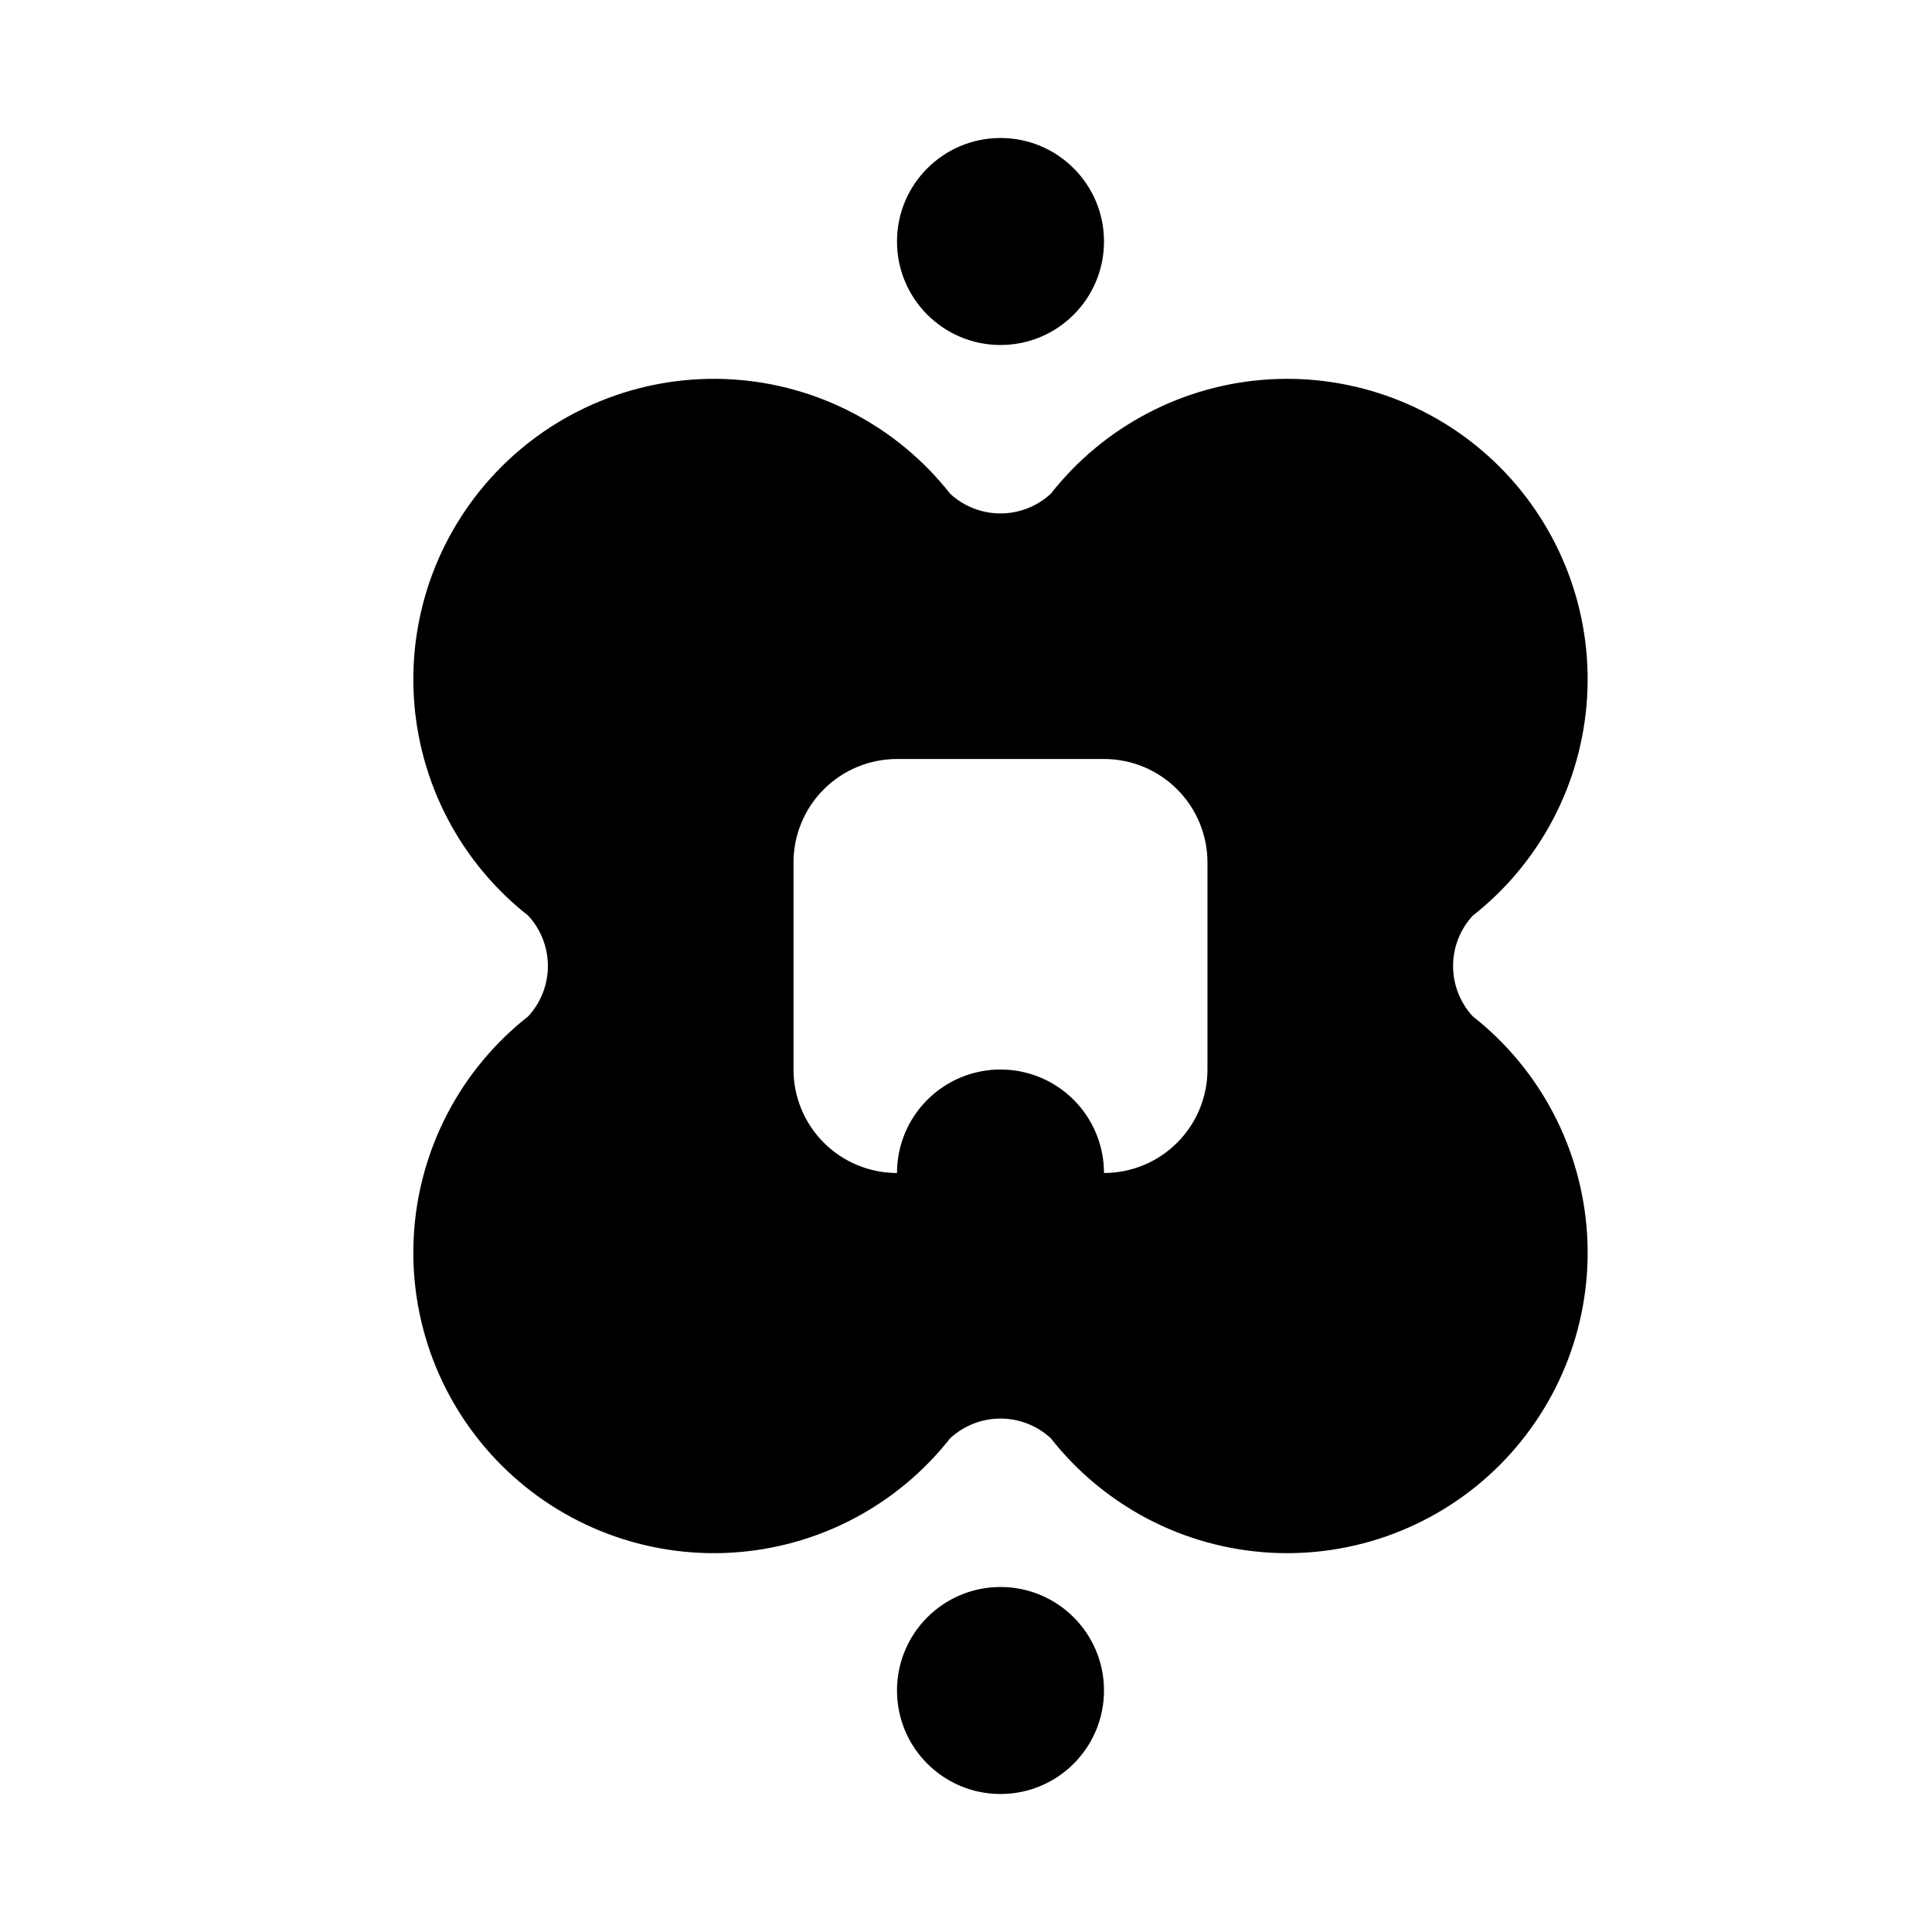 <?xml version="1.0" encoding="UTF-8"?> <svg xmlns="http://www.w3.org/2000/svg" width="56" height="56" viewBox="0 0 56 56" fill="none"><path d="M42.69 29.46C42.322 29.063 42.118 28.541 42.118 28C42.118 27.459 42.322 26.937 42.69 26.54C43.658 25.779 44.454 24.822 45.025 23.731C45.596 22.64 45.929 21.44 46.003 20.211C46.077 18.982 45.889 17.751 45.452 16.6C45.014 15.448 44.338 14.403 43.468 13.532C42.597 12.661 41.551 11.985 40.4 11.548C39.249 11.111 38.018 10.923 36.789 10.996C35.559 11.07 34.36 11.403 33.269 11.975C32.178 12.546 31.22 13.342 30.459 14.31C30.062 14.678 29.541 14.882 29 14.882C28.458 14.882 27.937 14.678 27.54 14.31C26.779 13.342 25.821 12.546 24.73 11.975C23.639 11.403 22.44 11.07 21.21 10.996C19.981 10.923 18.75 11.111 17.599 11.548C16.448 11.985 15.402 12.661 14.532 13.532C13.661 14.403 12.985 15.448 12.547 16.6C12.111 17.751 11.922 18.982 11.996 20.211C12.069 21.44 12.403 22.64 12.974 23.731C13.545 24.822 14.341 25.779 15.309 26.54C15.677 26.937 15.881 27.459 15.881 28C15.881 28.541 15.677 29.063 15.309 29.46C14.341 30.221 13.545 31.178 12.974 32.269C12.403 33.36 12.069 34.56 11.996 35.789C11.922 37.018 12.111 38.249 12.547 39.4C12.985 40.552 13.661 41.597 14.532 42.468C15.402 43.339 16.448 44.015 17.599 44.452C18.75 44.889 19.981 45.077 21.21 45.004C22.44 44.93 23.639 44.597 24.73 44.026C25.821 43.454 26.779 42.658 27.54 41.69C27.937 41.322 28.458 41.118 29 41.118C29.541 41.118 30.062 41.322 30.459 41.69C31.22 42.658 32.178 43.454 33.269 44.026C34.36 44.597 35.559 44.93 36.789 45.004C38.018 45.077 39.249 44.889 40.4 44.452C41.551 44.015 42.597 43.339 43.468 42.468C44.338 41.597 45.014 40.552 45.452 39.4C45.889 38.249 46.077 37.018 46.003 35.789C45.929 34.56 45.596 33.36 45.025 32.269C44.454 31.178 43.658 30.221 42.69 29.46ZM34.999 31C34.999 31.796 34.683 32.559 34.121 33.121C33.558 33.684 32.795 34 32 34C32 33.204 31.683 32.441 31.121 31.879C30.558 31.316 29.795 31 29 31C28.204 31 27.441 31.316 26.878 31.879C26.316 32.441 26 33.204 26 34C25.204 34 24.441 33.684 23.878 33.121C23.316 32.559 23 31.796 23 31V25C23 24.204 23.316 23.441 23.878 22.879C24.441 22.316 25.204 22 26 22H32C32.795 22 33.558 22.316 34.121 22.879C34.683 23.441 34.999 24.204 34.999 25V31Z" fill="black"></path><path d="M29 10C30.657 10 32 8.657 32 7C32 5.343 30.657 4 29 4C27.343 4 26 5.343 26 7C26 8.657 27.343 10 29 10Z" fill="black"></path><path d="M29 52C30.657 52 32 50.657 32 49C32 47.343 30.657 46 29 46C27.343 46 26 47.343 26 49C26 50.657 27.343 52 29 52Z" fill="black"></path></svg> 